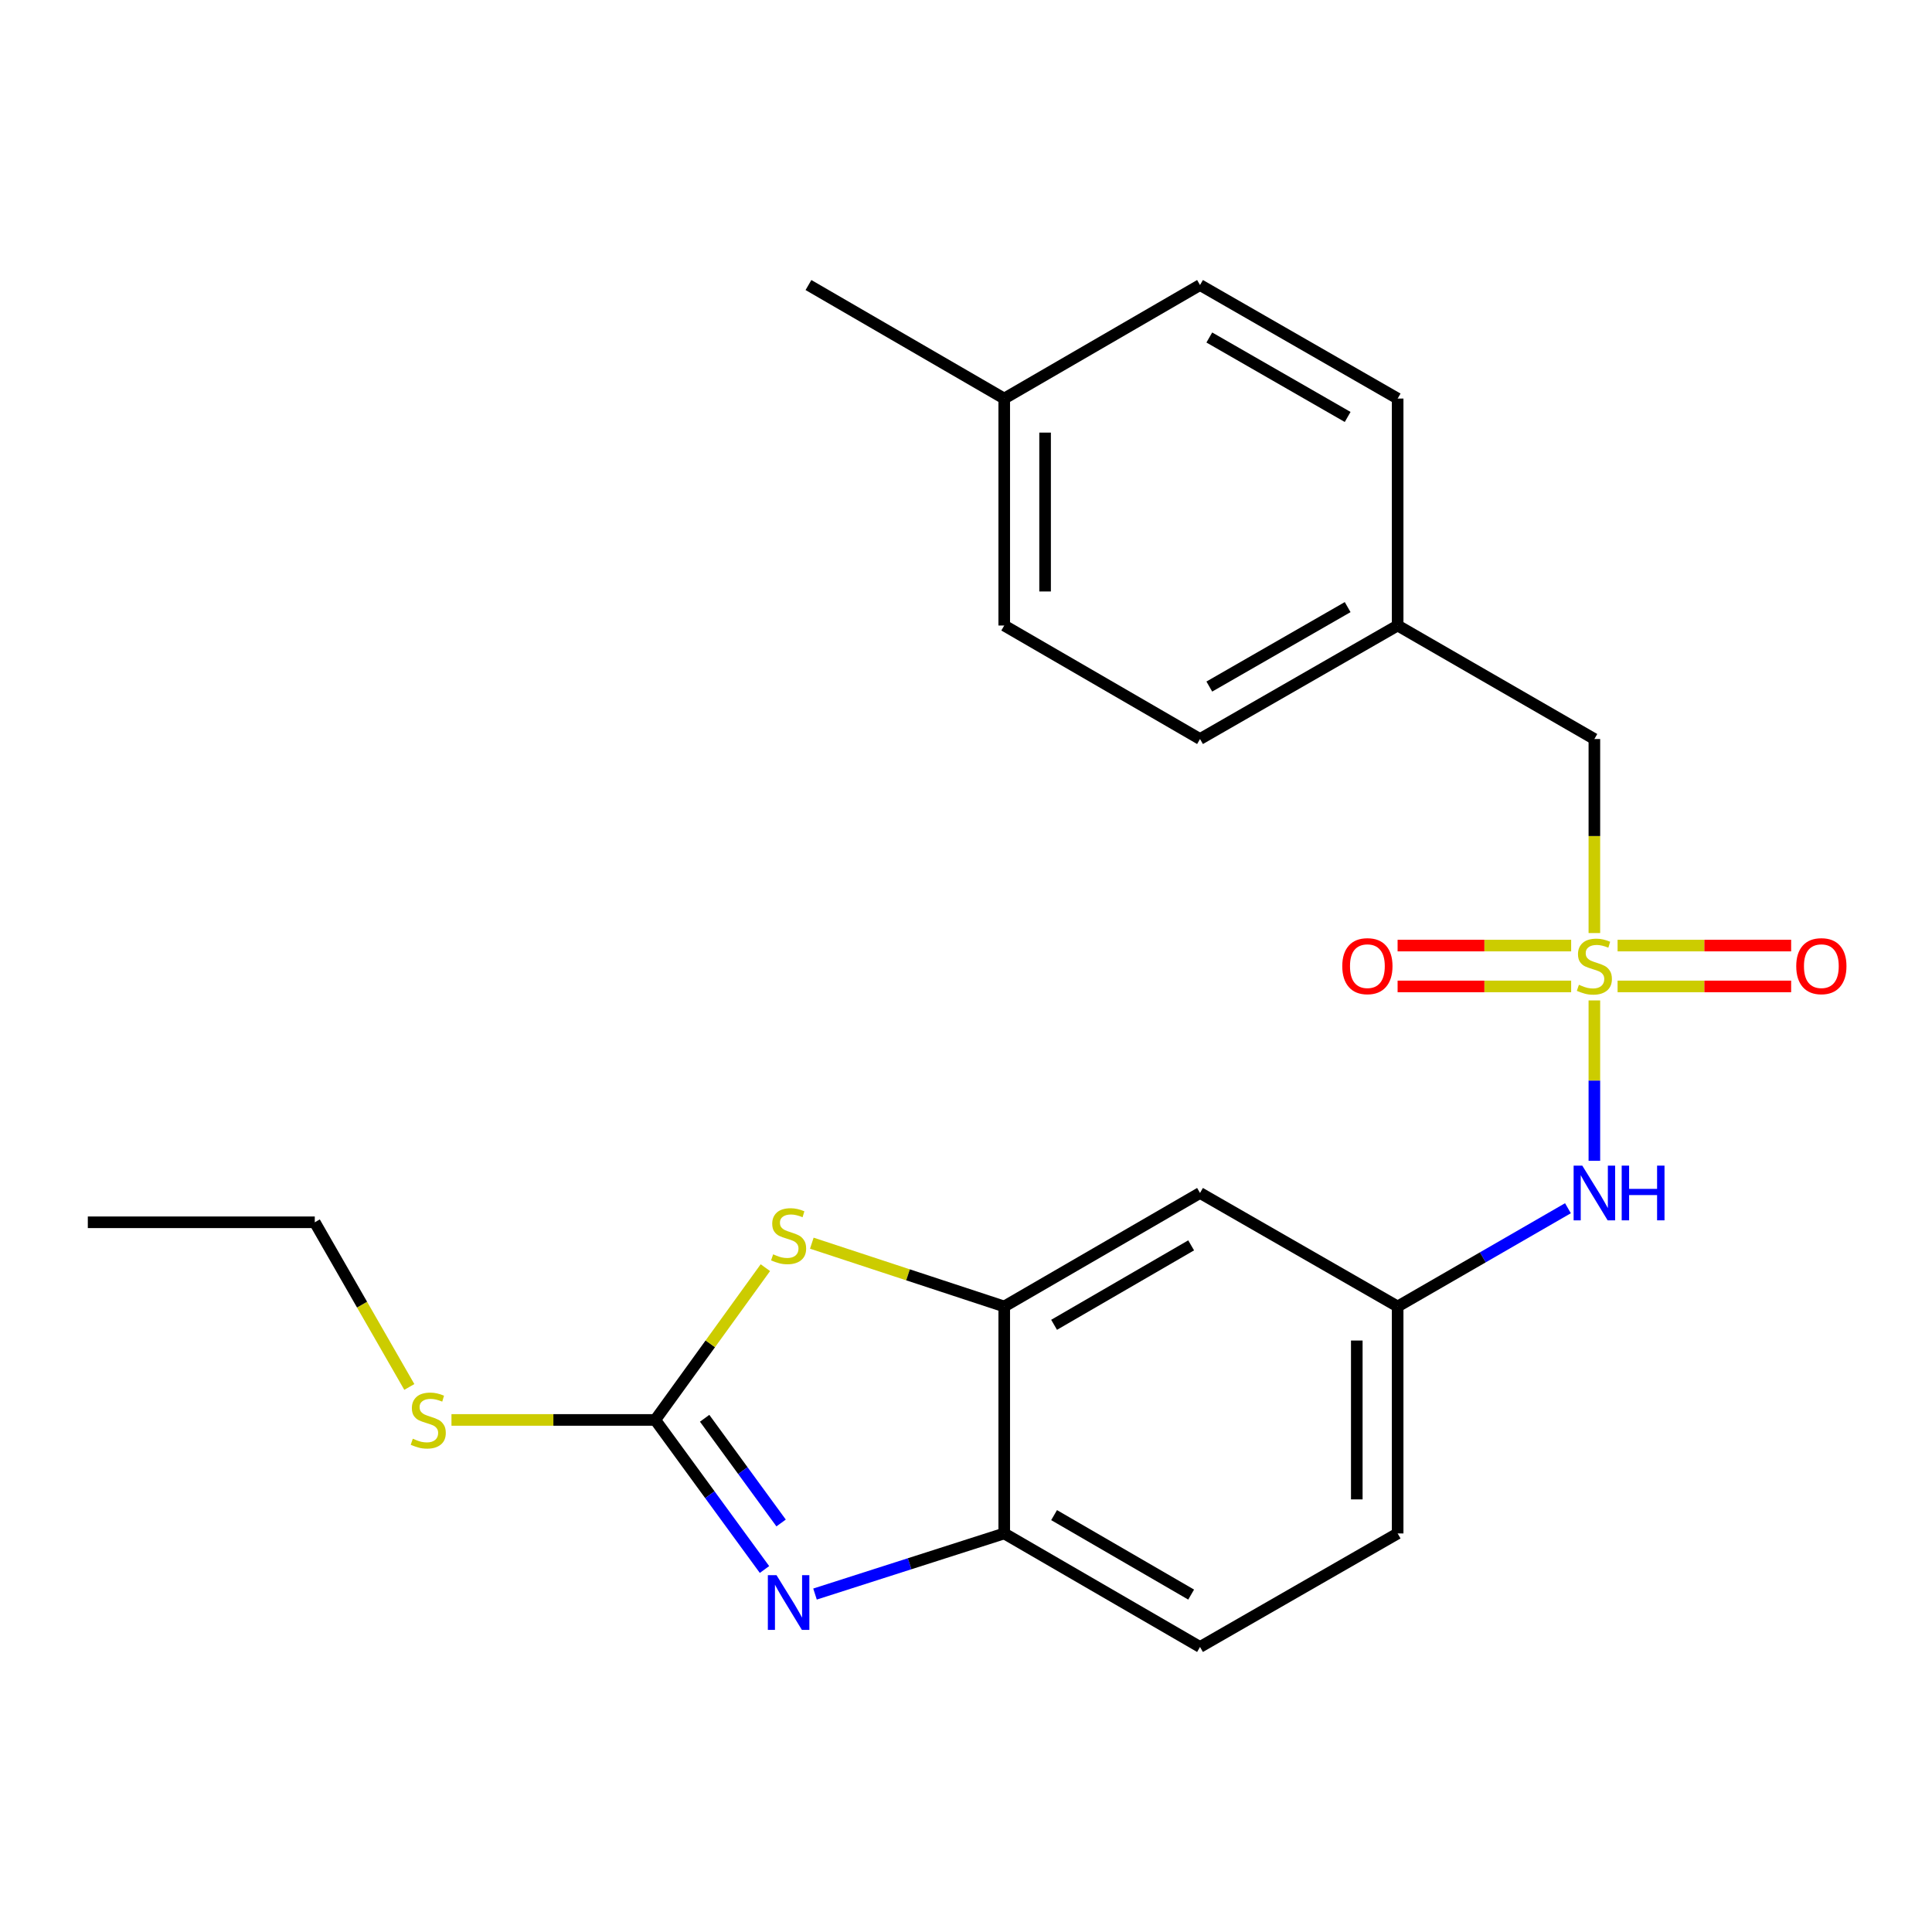 <?xml version='1.0' encoding='iso-8859-1'?>
<svg version='1.1' baseProfile='full'
              xmlns='http://www.w3.org/2000/svg'
                      xmlns:rdkit='http://www.rdkit.org/xml'
                      xmlns:xlink='http://www.w3.org/1999/xlink'
                  xml:space='preserve'
width='1000px' height='1000px' viewBox='0 0 1000 1000'>
<!-- END OF HEADER -->
<rect style='opacity:1.0;fill:#FFFFFF;stroke:none' width='1000' height='1000' x='0' y='0'> </rect>
<path class='bond-5' d='M 825.244,517.817 L 825.244,559.325' style='fill:none;fill-rule:evenodd;stroke:#CCCC00;stroke-width:6px;stroke-linecap:butt;stroke-linejoin:miter;stroke-opacity:1' />
<path class='bond-5' d='M 825.244,559.325 L 825.244,600.833' style='fill:none;fill-rule:evenodd;stroke:#0000FF;stroke-width:6px;stroke-linecap:butt;stroke-linejoin:miter;stroke-opacity:1' />
<path class='bond-7' d='M 837.261,510.575 L 882.177,510.575' style='fill:none;fill-rule:evenodd;stroke:#CCCC00;stroke-width:6px;stroke-linecap:butt;stroke-linejoin:miter;stroke-opacity:1' />
<path class='bond-7' d='M 882.177,510.575 L 927.093,510.575' style='fill:none;fill-rule:evenodd;stroke:#FF0000;stroke-width:6px;stroke-linecap:butt;stroke-linejoin:miter;stroke-opacity:1' />
<path class='bond-7' d='M 837.261,489.425 L 882.177,489.425' style='fill:none;fill-rule:evenodd;stroke:#CCCC00;stroke-width:6px;stroke-linecap:butt;stroke-linejoin:miter;stroke-opacity:1' />
<path class='bond-7' d='M 882.177,489.425 L 927.093,489.425' style='fill:none;fill-rule:evenodd;stroke:#FF0000;stroke-width:6px;stroke-linecap:butt;stroke-linejoin:miter;stroke-opacity:1' />
<path class='bond-8' d='M 813.227,489.425 L 768.312,489.425' style='fill:none;fill-rule:evenodd;stroke:#CCCC00;stroke-width:6px;stroke-linecap:butt;stroke-linejoin:miter;stroke-opacity:1' />
<path class='bond-8' d='M 768.312,489.425 L 723.396,489.425' style='fill:none;fill-rule:evenodd;stroke:#FF0000;stroke-width:6px;stroke-linecap:butt;stroke-linejoin:miter;stroke-opacity:1' />
<path class='bond-8' d='M 813.227,510.575 L 768.312,510.575' style='fill:none;fill-rule:evenodd;stroke:#CCCC00;stroke-width:6px;stroke-linecap:butt;stroke-linejoin:miter;stroke-opacity:1' />
<path class='bond-8' d='M 768.312,510.575 L 723.396,510.575' style='fill:none;fill-rule:evenodd;stroke:#FF0000;stroke-width:6px;stroke-linecap:butt;stroke-linejoin:miter;stroke-opacity:1' />
<path class='bond-10' d='M 825.244,482.943 L 825.244,432.729' style='fill:none;fill-rule:evenodd;stroke:#CCCC00;stroke-width:6px;stroke-linecap:butt;stroke-linejoin:miter;stroke-opacity:1' />
<path class='bond-10' d='M 825.244,432.729 L 825.244,382.515' style='fill:none;fill-rule:evenodd;stroke:#000000;stroke-width:6px;stroke-linecap:butt;stroke-linejoin:miter;stroke-opacity:1' />
<path class='bond-0' d='M 339.161,734.958 L 367.657,695.551' style='fill:none;fill-rule:evenodd;stroke:#000000;stroke-width:6px;stroke-linecap:butt;stroke-linejoin:miter;stroke-opacity:1' />
<path class='bond-0' d='M 367.657,695.551 L 396.154,656.144' style='fill:none;fill-rule:evenodd;stroke:#CCCC00;stroke-width:6px;stroke-linecap:butt;stroke-linejoin:miter;stroke-opacity:1' />
<path class='bond-11' d='M 339.161,734.958 L 286.421,734.958' style='fill:none;fill-rule:evenodd;stroke:#000000;stroke-width:6px;stroke-linecap:butt;stroke-linejoin:miter;stroke-opacity:1' />
<path class='bond-11' d='M 286.421,734.958 L 233.682,734.958' style='fill:none;fill-rule:evenodd;stroke:#CCCC00;stroke-width:6px;stroke-linecap:butt;stroke-linejoin:miter;stroke-opacity:1' />
<path class='bond-25' d='M 339.161,734.958 L 367.431,773.666' style='fill:none;fill-rule:evenodd;stroke:#000000;stroke-width:6px;stroke-linecap:butt;stroke-linejoin:miter;stroke-opacity:1' />
<path class='bond-25' d='M 367.431,773.666 L 395.7,812.375' style='fill:none;fill-rule:evenodd;stroke:#0000FF;stroke-width:6px;stroke-linecap:butt;stroke-linejoin:miter;stroke-opacity:1' />
<path class='bond-25' d='M 364.721,734.097 L 384.51,761.193' style='fill:none;fill-rule:evenodd;stroke:#000000;stroke-width:6px;stroke-linecap:butt;stroke-linejoin:miter;stroke-opacity:1' />
<path class='bond-25' d='M 384.51,761.193 L 404.299,788.289' style='fill:none;fill-rule:evenodd;stroke:#0000FF;stroke-width:6px;stroke-linecap:butt;stroke-linejoin:miter;stroke-opacity:1' />
<path class='bond-1' d='M 421.848,825.081 L 470.818,809.394' style='fill:none;fill-rule:evenodd;stroke:#0000FF;stroke-width:6px;stroke-linecap:butt;stroke-linejoin:miter;stroke-opacity:1' />
<path class='bond-1' d='M 470.818,809.394 L 519.788,793.706' style='fill:none;fill-rule:evenodd;stroke:#000000;stroke-width:6px;stroke-linecap:butt;stroke-linejoin:miter;stroke-opacity:1' />
<path class='bond-2' d='M 420.196,643.469 L 469.992,659.851' style='fill:none;fill-rule:evenodd;stroke:#CCCC00;stroke-width:6px;stroke-linecap:butt;stroke-linejoin:miter;stroke-opacity:1' />
<path class='bond-2' d='M 469.992,659.851 L 519.788,676.233' style='fill:none;fill-rule:evenodd;stroke:#000000;stroke-width:6px;stroke-linecap:butt;stroke-linejoin:miter;stroke-opacity:1' />
<path class='bond-3' d='M 519.788,676.233 L 621.129,617.485' style='fill:none;fill-rule:evenodd;stroke:#000000;stroke-width:6px;stroke-linecap:butt;stroke-linejoin:miter;stroke-opacity:1' />
<path class='bond-3' d='M 545.597,685.718 L 616.535,644.594' style='fill:none;fill-rule:evenodd;stroke:#000000;stroke-width:6px;stroke-linecap:butt;stroke-linejoin:miter;stroke-opacity:1' />
<path class='bond-24' d='M 519.788,676.233 L 519.788,793.706' style='fill:none;fill-rule:evenodd;stroke:#000000;stroke-width:6px;stroke-linecap:butt;stroke-linejoin:miter;stroke-opacity:1' />
<path class='bond-4' d='M 519.788,793.706 L 621.129,852.466' style='fill:none;fill-rule:evenodd;stroke:#000000;stroke-width:6px;stroke-linecap:butt;stroke-linejoin:miter;stroke-opacity:1' />
<path class='bond-4' d='M 545.598,784.224 L 616.537,825.356' style='fill:none;fill-rule:evenodd;stroke:#000000;stroke-width:6px;stroke-linecap:butt;stroke-linejoin:miter;stroke-opacity:1' />
<path class='bond-9' d='M 811.565,625.377 L 767.494,650.805' style='fill:none;fill-rule:evenodd;stroke:#0000FF;stroke-width:6px;stroke-linecap:butt;stroke-linejoin:miter;stroke-opacity:1' />
<path class='bond-9' d='M 767.494,650.805 L 723.422,676.233' style='fill:none;fill-rule:evenodd;stroke:#000000;stroke-width:6px;stroke-linecap:butt;stroke-linejoin:miter;stroke-opacity:1' />
<path class='bond-6' d='M 621.129,617.485 L 723.422,676.233' style='fill:none;fill-rule:evenodd;stroke:#000000;stroke-width:6px;stroke-linecap:butt;stroke-linejoin:miter;stroke-opacity:1' />
<path class='bond-14' d='M 723.422,676.233 L 723.422,793.706' style='fill:none;fill-rule:evenodd;stroke:#000000;stroke-width:6px;stroke-linecap:butt;stroke-linejoin:miter;stroke-opacity:1' />
<path class='bond-14' d='M 702.272,693.854 L 702.272,776.085' style='fill:none;fill-rule:evenodd;stroke:#000000;stroke-width:6px;stroke-linecap:butt;stroke-linejoin:miter;stroke-opacity:1' />
<path class='bond-13' d='M 825.244,382.515 L 723.422,323.767' style='fill:none;fill-rule:evenodd;stroke:#000000;stroke-width:6px;stroke-linecap:butt;stroke-linejoin:miter;stroke-opacity:1' />
<path class='bond-20' d='M 211.864,717.889 L 187.396,675.271' style='fill:none;fill-rule:evenodd;stroke:#CCCC00;stroke-width:6px;stroke-linecap:butt;stroke-linejoin:miter;stroke-opacity:1' />
<path class='bond-20' d='M 187.396,675.271 L 162.928,632.654' style='fill:none;fill-rule:evenodd;stroke:#000000;stroke-width:6px;stroke-linecap:butt;stroke-linejoin:miter;stroke-opacity:1' />
<path class='bond-12' d='M 621.129,852.466 L 723.422,793.706' style='fill:none;fill-rule:evenodd;stroke:#000000;stroke-width:6px;stroke-linecap:butt;stroke-linejoin:miter;stroke-opacity:1' />
<path class='bond-16' d='M 723.422,323.767 L 723.422,206.294' style='fill:none;fill-rule:evenodd;stroke:#000000;stroke-width:6px;stroke-linecap:butt;stroke-linejoin:miter;stroke-opacity:1' />
<path class='bond-17' d='M 723.422,323.767 L 621.129,382.515' style='fill:none;fill-rule:evenodd;stroke:#000000;stroke-width:6px;stroke-linecap:butt;stroke-linejoin:miter;stroke-opacity:1' />
<path class='bond-17' d='M 697.545,314.239 L 625.94,355.363' style='fill:none;fill-rule:evenodd;stroke:#000000;stroke-width:6px;stroke-linecap:butt;stroke-linejoin:miter;stroke-opacity:1' />
<path class='bond-15' d='M 519.788,206.294 L 519.788,323.767' style='fill:none;fill-rule:evenodd;stroke:#000000;stroke-width:6px;stroke-linecap:butt;stroke-linejoin:miter;stroke-opacity:1' />
<path class='bond-15' d='M 540.938,223.915 L 540.938,306.146' style='fill:none;fill-rule:evenodd;stroke:#000000;stroke-width:6px;stroke-linecap:butt;stroke-linejoin:miter;stroke-opacity:1' />
<path class='bond-21' d='M 519.788,206.294 L 418.459,147.534' style='fill:none;fill-rule:evenodd;stroke:#000000;stroke-width:6px;stroke-linecap:butt;stroke-linejoin:miter;stroke-opacity:1' />
<path class='bond-23' d='M 519.788,206.294 L 621.129,147.534' style='fill:none;fill-rule:evenodd;stroke:#000000;stroke-width:6px;stroke-linecap:butt;stroke-linejoin:miter;stroke-opacity:1' />
<path class='bond-18' d='M 723.422,206.294 L 621.129,147.534' style='fill:none;fill-rule:evenodd;stroke:#000000;stroke-width:6px;stroke-linecap:butt;stroke-linejoin:miter;stroke-opacity:1' />
<path class='bond-18' d='M 697.543,215.819 L 625.939,174.687' style='fill:none;fill-rule:evenodd;stroke:#000000;stroke-width:6px;stroke-linecap:butt;stroke-linejoin:miter;stroke-opacity:1' />
<path class='bond-19' d='M 621.129,382.515 L 519.788,323.767' style='fill:none;fill-rule:evenodd;stroke:#000000;stroke-width:6px;stroke-linecap:butt;stroke-linejoin:miter;stroke-opacity:1' />
<path class='bond-22' d='M 162.928,632.654 L 45.455,632.654' style='fill:none;fill-rule:evenodd;stroke:#000000;stroke-width:6px;stroke-linecap:butt;stroke-linejoin:miter;stroke-opacity:1' />
<path  class='atom-0' d='M 817.244 509.72
Q 817.564 509.84, 818.884 510.4
Q 820.204 510.96, 821.644 511.32
Q 823.124 511.64, 824.564 511.64
Q 827.244 511.64, 828.804 510.36
Q 830.364 509.04, 830.364 506.76
Q 830.364 505.2, 829.564 504.24
Q 828.804 503.28, 827.604 502.76
Q 826.404 502.24, 824.404 501.64
Q 821.884 500.88, 820.364 500.16
Q 818.884 499.44, 817.804 497.92
Q 816.764 496.4, 816.764 493.84
Q 816.764 490.28, 819.164 488.08
Q 821.604 485.88, 826.404 485.88
Q 829.684 485.88, 833.404 487.44
L 832.484 490.52
Q 829.084 489.12, 826.524 489.12
Q 823.764 489.12, 822.244 490.28
Q 820.724 491.4, 820.764 493.36
Q 820.764 494.88, 821.524 495.8
Q 822.324 496.72, 823.444 497.24
Q 824.604 497.76, 826.524 498.36
Q 829.084 499.16, 830.604 499.96
Q 832.124 500.76, 833.204 502.4
Q 834.324 504, 834.324 506.76
Q 834.324 510.68, 831.684 512.8
Q 829.084 514.88, 824.724 514.88
Q 822.204 514.88, 820.284 514.32
Q 818.404 513.8, 816.164 512.88
L 817.244 509.72
' fill='#CCCC00'/>
<path  class='atom-2' d='M 401.918 815.301
L 411.198 830.301
Q 412.118 831.781, 413.598 834.461
Q 415.078 837.141, 415.158 837.301
L 415.158 815.301
L 418.918 815.301
L 418.918 843.621
L 415.038 843.621
L 405.078 827.221
Q 403.918 825.301, 402.678 823.101
Q 401.478 820.901, 401.118 820.221
L 401.118 843.621
L 397.438 843.621
L 397.438 815.301
L 401.918 815.301
' fill='#0000FF'/>
<path  class='atom-3' d='M 400.178 649.235
Q 400.498 649.355, 401.818 649.915
Q 403.138 650.475, 404.578 650.835
Q 406.058 651.155, 407.498 651.155
Q 410.178 651.155, 411.738 649.875
Q 413.298 648.555, 413.298 646.275
Q 413.298 644.715, 412.498 643.755
Q 411.738 642.795, 410.538 642.275
Q 409.338 641.755, 407.338 641.155
Q 404.818 640.395, 403.298 639.675
Q 401.818 638.955, 400.738 637.435
Q 399.698 635.915, 399.698 633.355
Q 399.698 629.795, 402.098 627.595
Q 404.538 625.395, 409.338 625.395
Q 412.618 625.395, 416.338 626.955
L 415.418 630.035
Q 412.018 628.635, 409.458 628.635
Q 406.698 628.635, 405.178 629.795
Q 403.658 630.915, 403.698 632.875
Q 403.698 634.395, 404.458 635.315
Q 405.258 636.235, 406.378 636.755
Q 407.538 637.275, 409.458 637.875
Q 412.018 638.675, 413.538 639.475
Q 415.058 640.275, 416.138 641.915
Q 417.258 643.515, 417.258 646.275
Q 417.258 650.195, 414.618 652.315
Q 412.018 654.395, 407.658 654.395
Q 405.138 654.395, 403.218 653.835
Q 401.338 653.315, 399.098 652.395
L 400.178 649.235
' fill='#CCCC00'/>
<path  class='atom-6' d='M 818.984 603.325
L 828.264 618.325
Q 829.184 619.805, 830.664 622.485
Q 832.144 625.165, 832.224 625.325
L 832.224 603.325
L 835.984 603.325
L 835.984 631.645
L 832.104 631.645
L 822.144 615.245
Q 820.984 613.325, 819.744 611.125
Q 818.544 608.925, 818.184 608.245
L 818.184 631.645
L 814.504 631.645
L 814.504 603.325
L 818.984 603.325
' fill='#0000FF'/>
<path  class='atom-6' d='M 839.384 603.325
L 843.224 603.325
L 843.224 615.365
L 857.704 615.365
L 857.704 603.325
L 861.544 603.325
L 861.544 631.645
L 857.704 631.645
L 857.704 618.565
L 843.224 618.565
L 843.224 631.645
L 839.384 631.645
L 839.384 603.325
' fill='#0000FF'/>
<path  class='atom-8' d='M 929.729 500.08
Q 929.729 493.28, 933.089 489.48
Q 936.449 485.68, 942.729 485.68
Q 949.009 485.68, 952.369 489.48
Q 955.729 493.28, 955.729 500.08
Q 955.729 506.96, 952.329 510.88
Q 948.929 514.76, 942.729 514.76
Q 936.489 514.76, 933.089 510.88
Q 929.729 507, 929.729 500.08
M 942.729 511.56
Q 947.049 511.56, 949.369 508.68
Q 951.729 505.76, 951.729 500.08
Q 951.729 494.52, 949.369 491.72
Q 947.049 488.88, 942.729 488.88
Q 938.409 488.88, 936.049 491.68
Q 933.729 494.48, 933.729 500.08
Q 933.729 505.8, 936.049 508.68
Q 938.409 511.56, 942.729 511.56
' fill='#FF0000'/>
<path  class='atom-9' d='M 694.76 500.08
Q 694.76 493.28, 698.12 489.48
Q 701.48 485.68, 707.76 485.68
Q 714.04 485.68, 717.4 489.48
Q 720.76 493.28, 720.76 500.08
Q 720.76 506.96, 717.36 510.88
Q 713.96 514.76, 707.76 514.76
Q 701.52 514.76, 698.12 510.88
Q 694.76 507, 694.76 500.08
M 707.76 511.56
Q 712.08 511.56, 714.4 508.68
Q 716.76 505.76, 716.76 500.08
Q 716.76 494.52, 714.4 491.72
Q 712.08 488.88, 707.76 488.88
Q 703.44 488.88, 701.08 491.68
Q 698.76 494.48, 698.76 500.08
Q 698.76 505.8, 701.08 508.68
Q 703.44 511.56, 707.76 511.56
' fill='#FF0000'/>
<path  class='atom-12' d='M 213.664 744.678
Q 213.984 744.798, 215.304 745.358
Q 216.624 745.918, 218.064 746.278
Q 219.544 746.598, 220.984 746.598
Q 223.664 746.598, 225.224 745.318
Q 226.784 743.998, 226.784 741.718
Q 226.784 740.158, 225.984 739.198
Q 225.224 738.238, 224.024 737.718
Q 222.824 737.198, 220.824 736.598
Q 218.304 735.838, 216.784 735.118
Q 215.304 734.398, 214.224 732.878
Q 213.184 731.358, 213.184 728.798
Q 213.184 725.238, 215.584 723.038
Q 218.024 720.838, 222.824 720.838
Q 226.104 720.838, 229.824 722.398
L 228.904 725.478
Q 225.504 724.078, 222.944 724.078
Q 220.184 724.078, 218.664 725.238
Q 217.144 726.358, 217.184 728.318
Q 217.184 729.838, 217.944 730.758
Q 218.744 731.678, 219.864 732.198
Q 221.024 732.718, 222.944 733.318
Q 225.504 734.118, 227.024 734.918
Q 228.544 735.718, 229.624 737.358
Q 230.744 738.958, 230.744 741.718
Q 230.744 745.638, 228.104 747.758
Q 225.504 749.838, 221.144 749.838
Q 218.624 749.838, 216.704 749.278
Q 214.824 748.758, 212.584 747.838
L 213.664 744.678
' fill='#CCCC00'/>
</svg>
